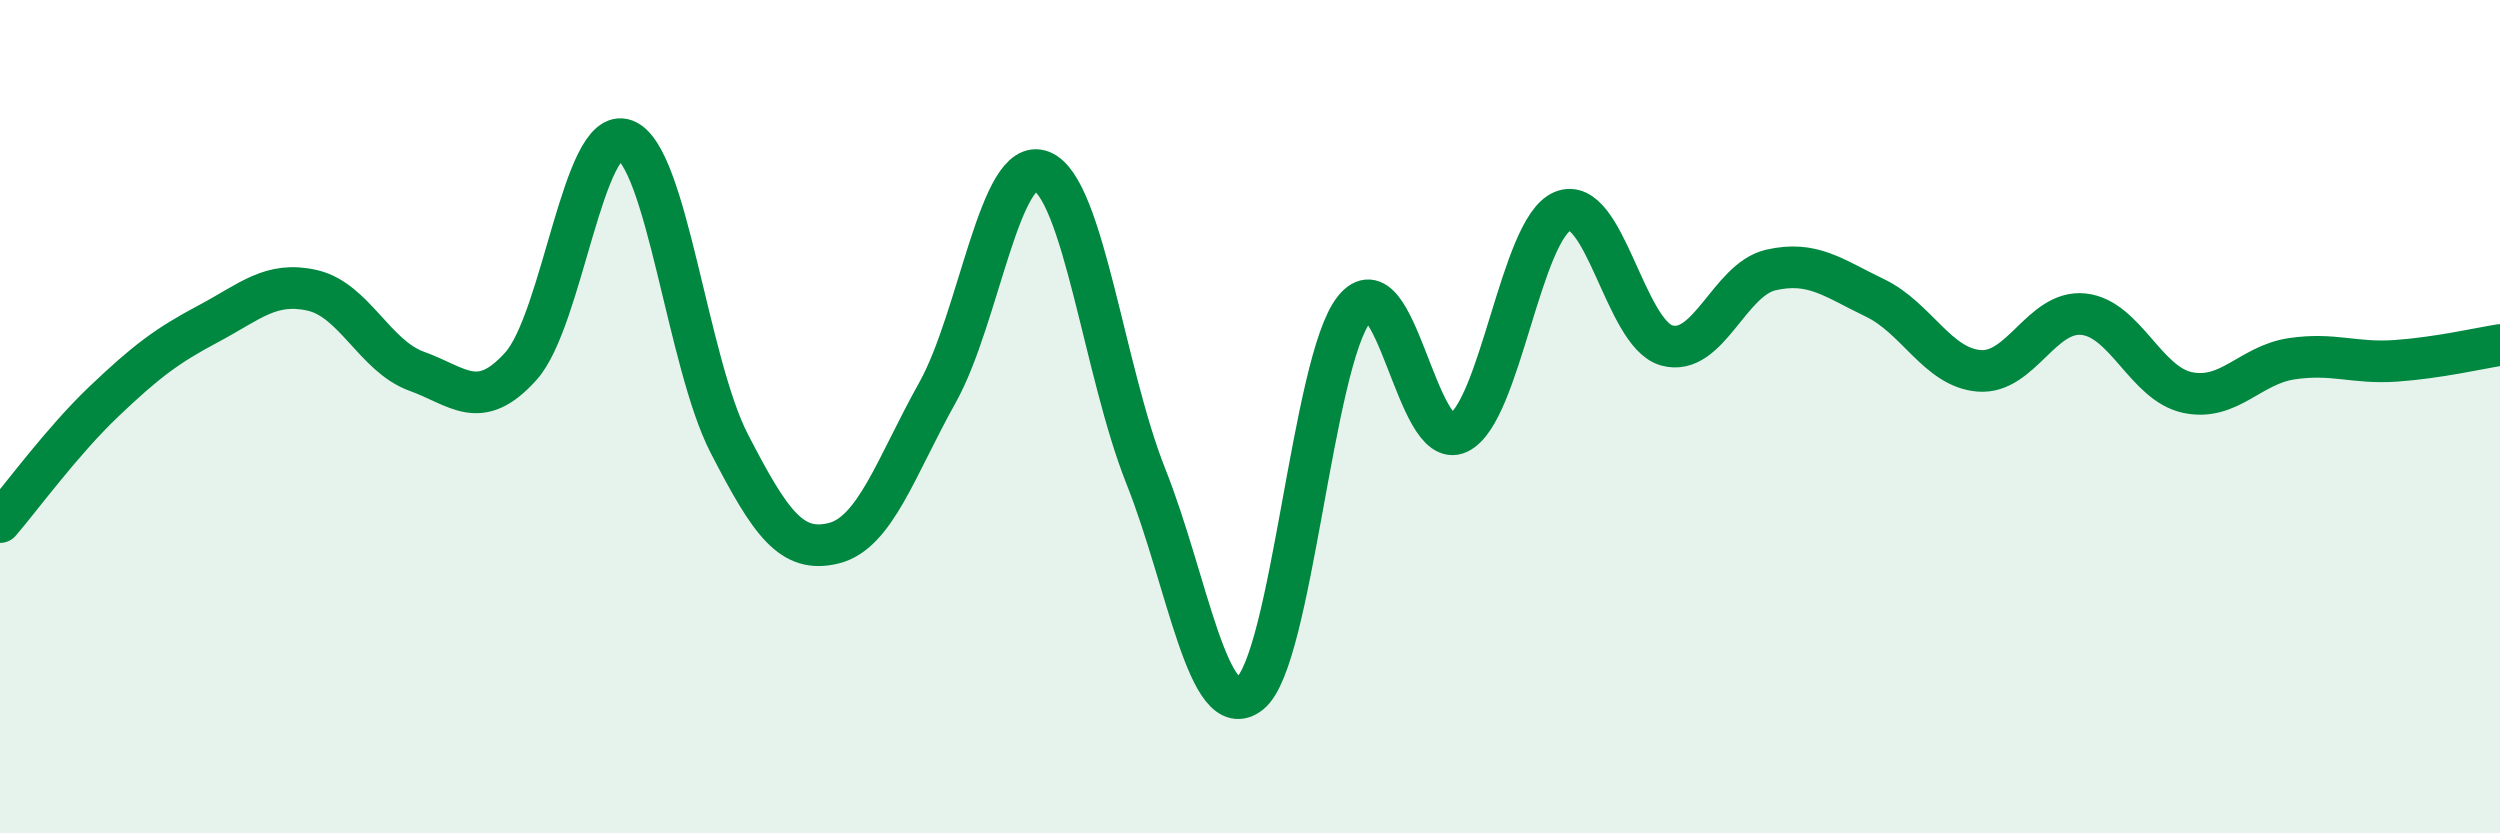 
    <svg width="60" height="20" viewBox="0 0 60 20" xmlns="http://www.w3.org/2000/svg">
      <path
        d="M 0,12.53 C 0.5,11.95 1.5,10.58 2.5,9.63 C 3.5,8.68 4,8.3 5,7.77 C 6,7.24 6.5,6.74 7.5,6.97 C 8.5,7.2 9,8.55 10,8.91 C 11,9.27 11.5,9.9 12.5,8.79 C 13.5,7.68 14,2.99 15,3.36 C 16,3.73 16.5,8.7 17.5,10.64 C 18.5,12.58 19,13.28 20,13.04 C 21,12.8 21.5,11.21 22.5,9.42 C 23.5,7.63 24,3.71 25,4.11 C 26,4.51 26.5,8.92 27.5,11.43 C 28.5,13.94 29,17.44 30,16.64 C 31,15.84 31.5,8.67 32.5,7.42 C 33.5,6.17 34,10.86 35,10.39 C 36,9.92 36.5,5.49 37.5,5.07 C 38.5,4.65 39,8.01 40,8.29 C 41,8.57 41.5,6.71 42.5,6.48 C 43.5,6.25 44,6.67 45,7.15 C 46,7.63 46.5,8.82 47.5,8.9 C 48.5,8.98 49,7.44 50,7.54 C 51,7.64 51.5,9.21 52.5,9.42 C 53.5,9.63 54,8.76 55,8.61 C 56,8.46 56.5,8.73 57.5,8.66 C 58.5,8.59 59.5,8.36 60,8.28L60 20L0 20Z"
        fill="#008740"
        opacity="0.1"
        stroke-linecap="round"
        stroke-linejoin="round"
      />
      <path
        d="M 0,12.53 C 0.5,11.95 1.5,10.58 2.5,9.63 C 3.5,8.68 4,8.3 5,7.77 C 6,7.24 6.5,6.74 7.5,6.97 C 8.5,7.2 9,8.55 10,8.91 C 11,9.27 11.5,9.9 12.5,8.79 C 13.5,7.68 14,2.99 15,3.36 C 16,3.73 16.5,8.7 17.5,10.64 C 18.5,12.58 19,13.28 20,13.04 C 21,12.8 21.5,11.21 22.5,9.42 C 23.5,7.63 24,3.71 25,4.11 C 26,4.51 26.5,8.92 27.5,11.43 C 28.5,13.94 29,17.44 30,16.64 C 31,15.84 31.5,8.67 32.5,7.42 C 33.5,6.17 34,10.86 35,10.39 C 36,9.92 36.5,5.49 37.5,5.07 C 38.5,4.65 39,8.01 40,8.29 C 41,8.57 41.5,6.71 42.5,6.48 C 43.5,6.25 44,6.67 45,7.15 C 46,7.63 46.5,8.82 47.5,8.9 C 48.5,8.98 49,7.44 50,7.54 C 51,7.64 51.5,9.21 52.5,9.42 C 53.5,9.63 54,8.76 55,8.61 C 56,8.46 56.5,8.73 57.5,8.66 C 58.5,8.59 59.5,8.36 60,8.28"
        stroke="#008740"
        stroke-width="1"
        fill="none"
        stroke-linecap="round"
        stroke-linejoin="round"
      />
    </svg>
  